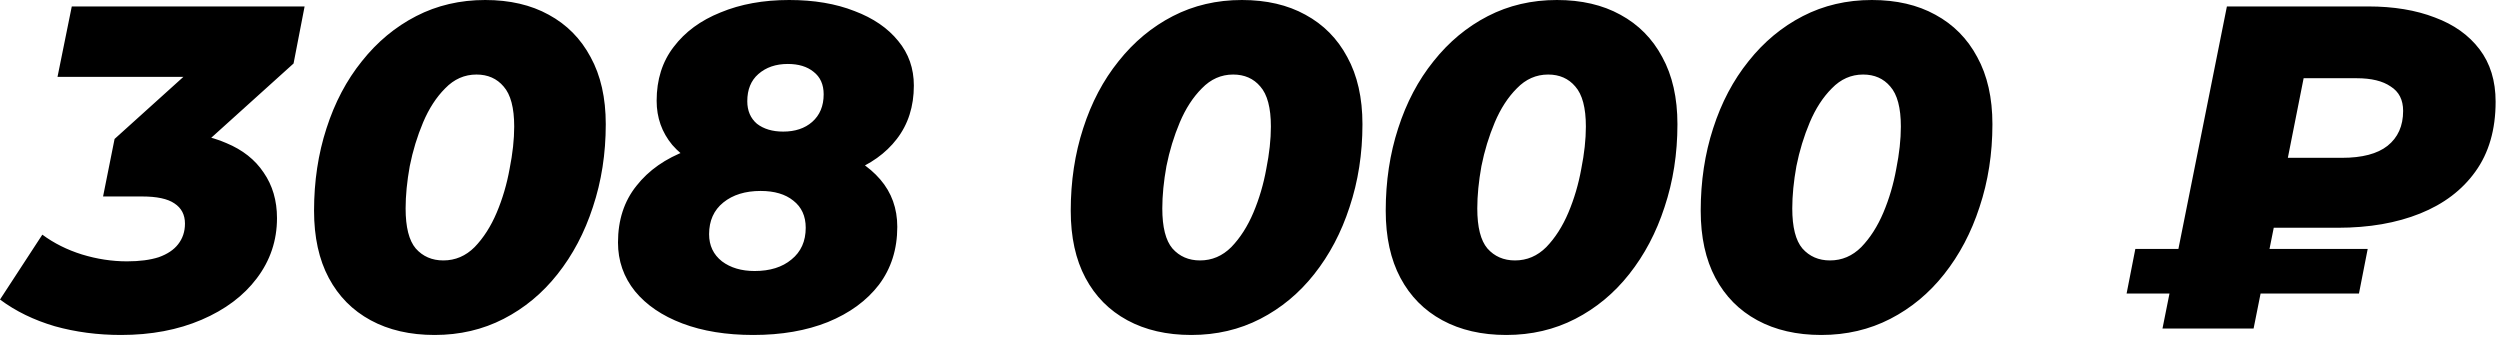 <?xml version="1.0" encoding="UTF-8"?> <svg xmlns="http://www.w3.org/2000/svg" width="163" height="22" viewBox="0 0 163 22" fill="none"><path d="M7.89 21.84C6.37 21.84 4.93 21.65 3.57 21.27C2.21 20.87 1.02 20.29 -7.81491e-05 19.53L2.76 15.3C3.52 15.86 4.38 16.29 5.34 16.59C6.32 16.89 7.3 17.04 8.28 17.04C9.1 17.04 9.79 16.95 10.35 16.77C10.91 16.57 11.33 16.29 11.61 15.93C11.91 15.55 12.06 15.1 12.06 14.58C12.06 14 11.83 13.56 11.37 13.26C10.93 12.96 10.23 12.81 9.27 12.81H6.72L7.47 9.06L14.22 2.97L14.55 5.01H3.75L4.68 0.42H19.86L19.14 4.14L12.39 10.23L9.69 8.64H11.01C12.47 8.64 13.72 8.87 14.76 9.33C15.82 9.77 16.63 10.41 17.19 11.25C17.77 12.09 18.06 13.08 18.06 14.22C18.06 15.68 17.62 16.99 16.74 18.15C15.88 19.29 14.68 20.19 13.14 20.85C11.6 21.51 9.85 21.84 7.89 21.84ZM28.336 21.84C26.736 21.84 25.346 21.52 24.166 20.88C22.986 20.24 22.076 19.32 21.436 18.12C20.796 16.92 20.476 15.46 20.476 13.74C20.476 11.82 20.746 10.03 21.286 8.37C21.826 6.69 22.596 5.23 23.596 3.99C24.596 2.73 25.776 1.75 27.136 1.05C28.496 0.35 29.996 -7.95126e-05 31.636 -7.95126e-05C33.236 -7.95126e-05 34.616 0.32 35.776 0.96C36.956 1.6 37.866 2.52 38.506 3.72C39.166 4.92 39.496 6.38 39.496 8.1C39.496 10.02 39.216 11.82 38.656 13.5C38.116 15.16 37.346 16.62 36.346 17.88C35.366 19.12 34.196 20.09 32.836 20.79C31.476 21.49 29.976 21.84 28.336 21.84ZM28.906 16.98C29.686 16.98 30.366 16.69 30.946 16.11C31.526 15.51 32.006 14.76 32.386 13.86C32.766 12.96 33.046 12.01 33.226 11.01C33.426 10.01 33.526 9.09 33.526 8.25C33.526 7.03 33.296 6.16 32.836 5.64C32.396 5.12 31.806 4.86 31.066 4.86C30.286 4.86 29.606 5.16 29.026 5.76C28.446 6.34 27.966 7.08 27.586 7.98C27.206 8.88 26.916 9.83 26.716 10.83C26.536 11.83 26.446 12.75 26.446 13.59C26.446 14.81 26.666 15.68 27.106 16.2C27.566 16.72 28.166 16.98 28.906 16.98ZM49.113 21.84C47.353 21.84 45.813 21.59 44.493 21.09C43.173 20.59 42.143 19.89 41.403 18.99C40.663 18.07 40.293 17.01 40.293 15.81C40.293 14.35 40.693 13.12 41.493 12.12C42.293 11.1 43.393 10.33 44.793 9.81C46.213 9.27 47.833 9 49.653 9C51.433 9 52.983 9.24 54.303 9.72C55.623 10.18 56.653 10.84 57.393 11.7C58.133 12.56 58.503 13.59 58.503 14.79C58.503 16.25 58.103 17.51 57.303 18.57C56.503 19.61 55.393 20.42 53.973 21C52.573 21.56 50.953 21.84 49.113 21.84ZM49.203 17.67C50.203 17.67 51.003 17.42 51.603 16.92C52.223 16.42 52.533 15.73 52.533 14.85C52.533 14.09 52.263 13.5 51.723 13.08C51.203 12.66 50.493 12.45 49.593 12.45C48.593 12.45 47.783 12.7 47.163 13.2C46.543 13.7 46.233 14.39 46.233 15.27C46.233 16.01 46.513 16.6 47.073 17.04C47.633 17.46 48.343 17.67 49.203 17.67ZM50.973 11.94C49.373 11.94 47.953 11.73 46.713 11.31C45.493 10.87 44.533 10.25 43.833 9.45C43.153 8.63 42.813 7.67 42.813 6.57C42.813 5.19 43.183 4.02 43.923 3.06C44.663 2.08 45.683 1.33 46.983 0.81C48.283 0.27 49.773 -7.95126e-05 51.453 -7.95126e-05C53.073 -7.95126e-05 54.493 0.24 55.713 0.72C56.933 1.18 57.883 1.83 58.563 2.67C59.243 3.49 59.583 4.46 59.583 5.58C59.583 6.94 59.213 8.1 58.473 9.06C57.753 10 56.743 10.72 55.443 11.22C54.163 11.7 52.673 11.94 50.973 11.94ZM51.063 8.58C51.843 8.58 52.473 8.37 52.953 7.95C53.453 7.51 53.703 6.91 53.703 6.15C53.703 5.51 53.483 5.02 53.043 4.68C52.623 4.34 52.063 4.17 51.363 4.17C50.583 4.17 49.943 4.39 49.443 4.83C48.963 5.25 48.723 5.84 48.723 6.6C48.723 7.22 48.933 7.71 49.353 8.07C49.793 8.41 50.363 8.58 51.063 8.58ZM77.672 21.84C76.072 21.84 74.682 21.52 73.502 20.88C72.322 20.24 71.412 19.32 70.772 18.12C70.132 16.92 69.812 15.46 69.812 13.74C69.812 11.82 70.082 10.03 70.622 8.37C71.162 6.69 71.932 5.23 72.932 3.99C73.932 2.73 75.112 1.75 76.472 1.05C77.832 0.35 79.332 -7.95126e-05 80.972 -7.95126e-05C82.572 -7.95126e-05 83.952 0.32 85.112 0.96C86.292 1.6 87.202 2.52 87.842 3.72C88.502 4.92 88.832 6.38 88.832 8.1C88.832 10.02 88.552 11.82 87.992 13.5C87.452 15.16 86.682 16.62 85.682 17.88C84.702 19.12 83.532 20.09 82.172 20.79C80.812 21.49 79.312 21.84 77.672 21.84ZM78.242 16.98C79.022 16.98 79.702 16.69 80.282 16.11C80.862 15.51 81.342 14.76 81.722 13.86C82.102 12.96 82.382 12.01 82.562 11.01C82.762 10.01 82.862 9.09 82.862 8.25C82.862 7.03 82.632 6.16 82.172 5.64C81.732 5.12 81.142 4.86 80.402 4.86C79.622 4.86 78.942 5.16 78.362 5.76C77.782 6.34 77.302 7.08 76.922 7.98C76.542 8.88 76.252 9.83 76.052 10.83C75.872 11.83 75.782 12.75 75.782 13.59C75.782 14.81 76.002 15.68 76.442 16.2C76.902 16.72 77.502 16.98 78.242 16.98ZM98.209 21.84C96.609 21.84 95.219 21.52 94.039 20.88C92.859 20.24 91.949 19.32 91.309 18.12C90.669 16.92 90.349 15.46 90.349 13.74C90.349 11.82 90.619 10.03 91.159 8.37C91.699 6.69 92.469 5.23 93.469 3.99C94.469 2.73 95.649 1.75 97.009 1.05C98.369 0.35 99.869 -7.95126e-05 101.509 -7.95126e-05C103.109 -7.95126e-05 104.489 0.32 105.649 0.96C106.829 1.6 107.739 2.52 108.379 3.72C109.039 4.92 109.369 6.38 109.369 8.1C109.369 10.02 109.089 11.82 108.529 13.5C107.989 15.16 107.219 16.62 106.219 17.88C105.239 19.12 104.069 20.09 102.709 20.79C101.349 21.49 99.849 21.84 98.209 21.84ZM98.779 16.98C99.559 16.98 100.239 16.69 100.819 16.11C101.399 15.51 101.879 14.76 102.259 13.86C102.639 12.96 102.919 12.01 103.099 11.01C103.299 10.01 103.399 9.09 103.399 8.25C103.399 7.03 103.169 6.16 102.709 5.64C102.269 5.12 101.679 4.86 100.939 4.86C100.159 4.86 99.479 5.16 98.899 5.76C98.319 6.34 97.839 7.08 97.459 7.98C97.079 8.88 96.789 9.83 96.589 10.83C96.409 11.83 96.319 12.75 96.319 13.59C96.319 14.81 96.539 15.68 96.979 16.2C97.439 16.72 98.039 16.98 98.779 16.98ZM118.746 21.84C117.146 21.84 115.756 21.52 114.576 20.88C113.396 20.24 112.486 19.32 111.846 18.12C111.206 16.92 110.886 15.46 110.886 13.74C110.886 11.82 111.156 10.03 111.696 8.37C112.236 6.69 113.006 5.23 114.006 3.99C115.006 2.73 116.186 1.75 117.546 1.05C118.906 0.35 120.406 -7.95126e-05 122.046 -7.95126e-05C123.646 -7.95126e-05 125.026 0.32 126.186 0.96C127.366 1.6 128.276 2.52 128.916 3.72C129.576 4.92 129.906 6.38 129.906 8.1C129.906 10.02 129.626 11.82 129.066 13.5C128.526 15.16 127.756 16.62 126.756 17.88C125.776 19.12 124.606 20.09 123.246 20.79C121.886 21.49 120.386 21.84 118.746 21.84ZM119.316 16.98C120.096 16.98 120.776 16.69 121.356 16.11C121.936 15.51 122.416 14.76 122.796 13.86C123.176 12.96 123.456 12.01 123.636 11.01C123.836 10.01 123.936 9.09 123.936 8.25C123.936 7.03 123.706 6.16 123.246 5.64C122.806 5.12 122.216 4.86 121.476 4.86C120.696 4.86 120.016 5.16 119.436 5.76C118.856 6.34 118.376 7.08 117.996 7.98C117.616 8.88 117.326 9.83 117.126 10.83C116.946 11.83 116.856 12.75 116.856 13.59C116.856 14.81 117.076 15.68 117.516 16.2C117.976 16.72 118.576 16.98 119.316 16.98ZM140.994 21.42L145.194 0.42H154.404C156.064 0.42 157.514 0.66 158.754 1.14C159.994 1.6 160.964 2.29 161.664 3.21C162.364 4.13 162.714 5.27 162.714 6.63C162.714 8.45 162.274 9.97 161.394 11.19C160.534 12.39 159.334 13.3 157.794 13.92C156.254 14.54 154.464 14.85 152.424 14.85H145.614L148.764 12.27L146.934 21.42H140.994ZM138.654 19.14L139.224 16.23H154.374L153.804 19.14H138.654ZM148.644 12.93L146.514 10.29H152.694C154.014 10.29 155.004 10.03 155.664 9.51C156.344 8.97 156.684 8.21 156.684 7.23C156.684 6.51 156.414 5.98 155.874 5.64C155.354 5.28 154.614 5.1 153.654 5.1H147.594L150.744 2.34L148.644 12.93Z" fill="black"></path></svg> 